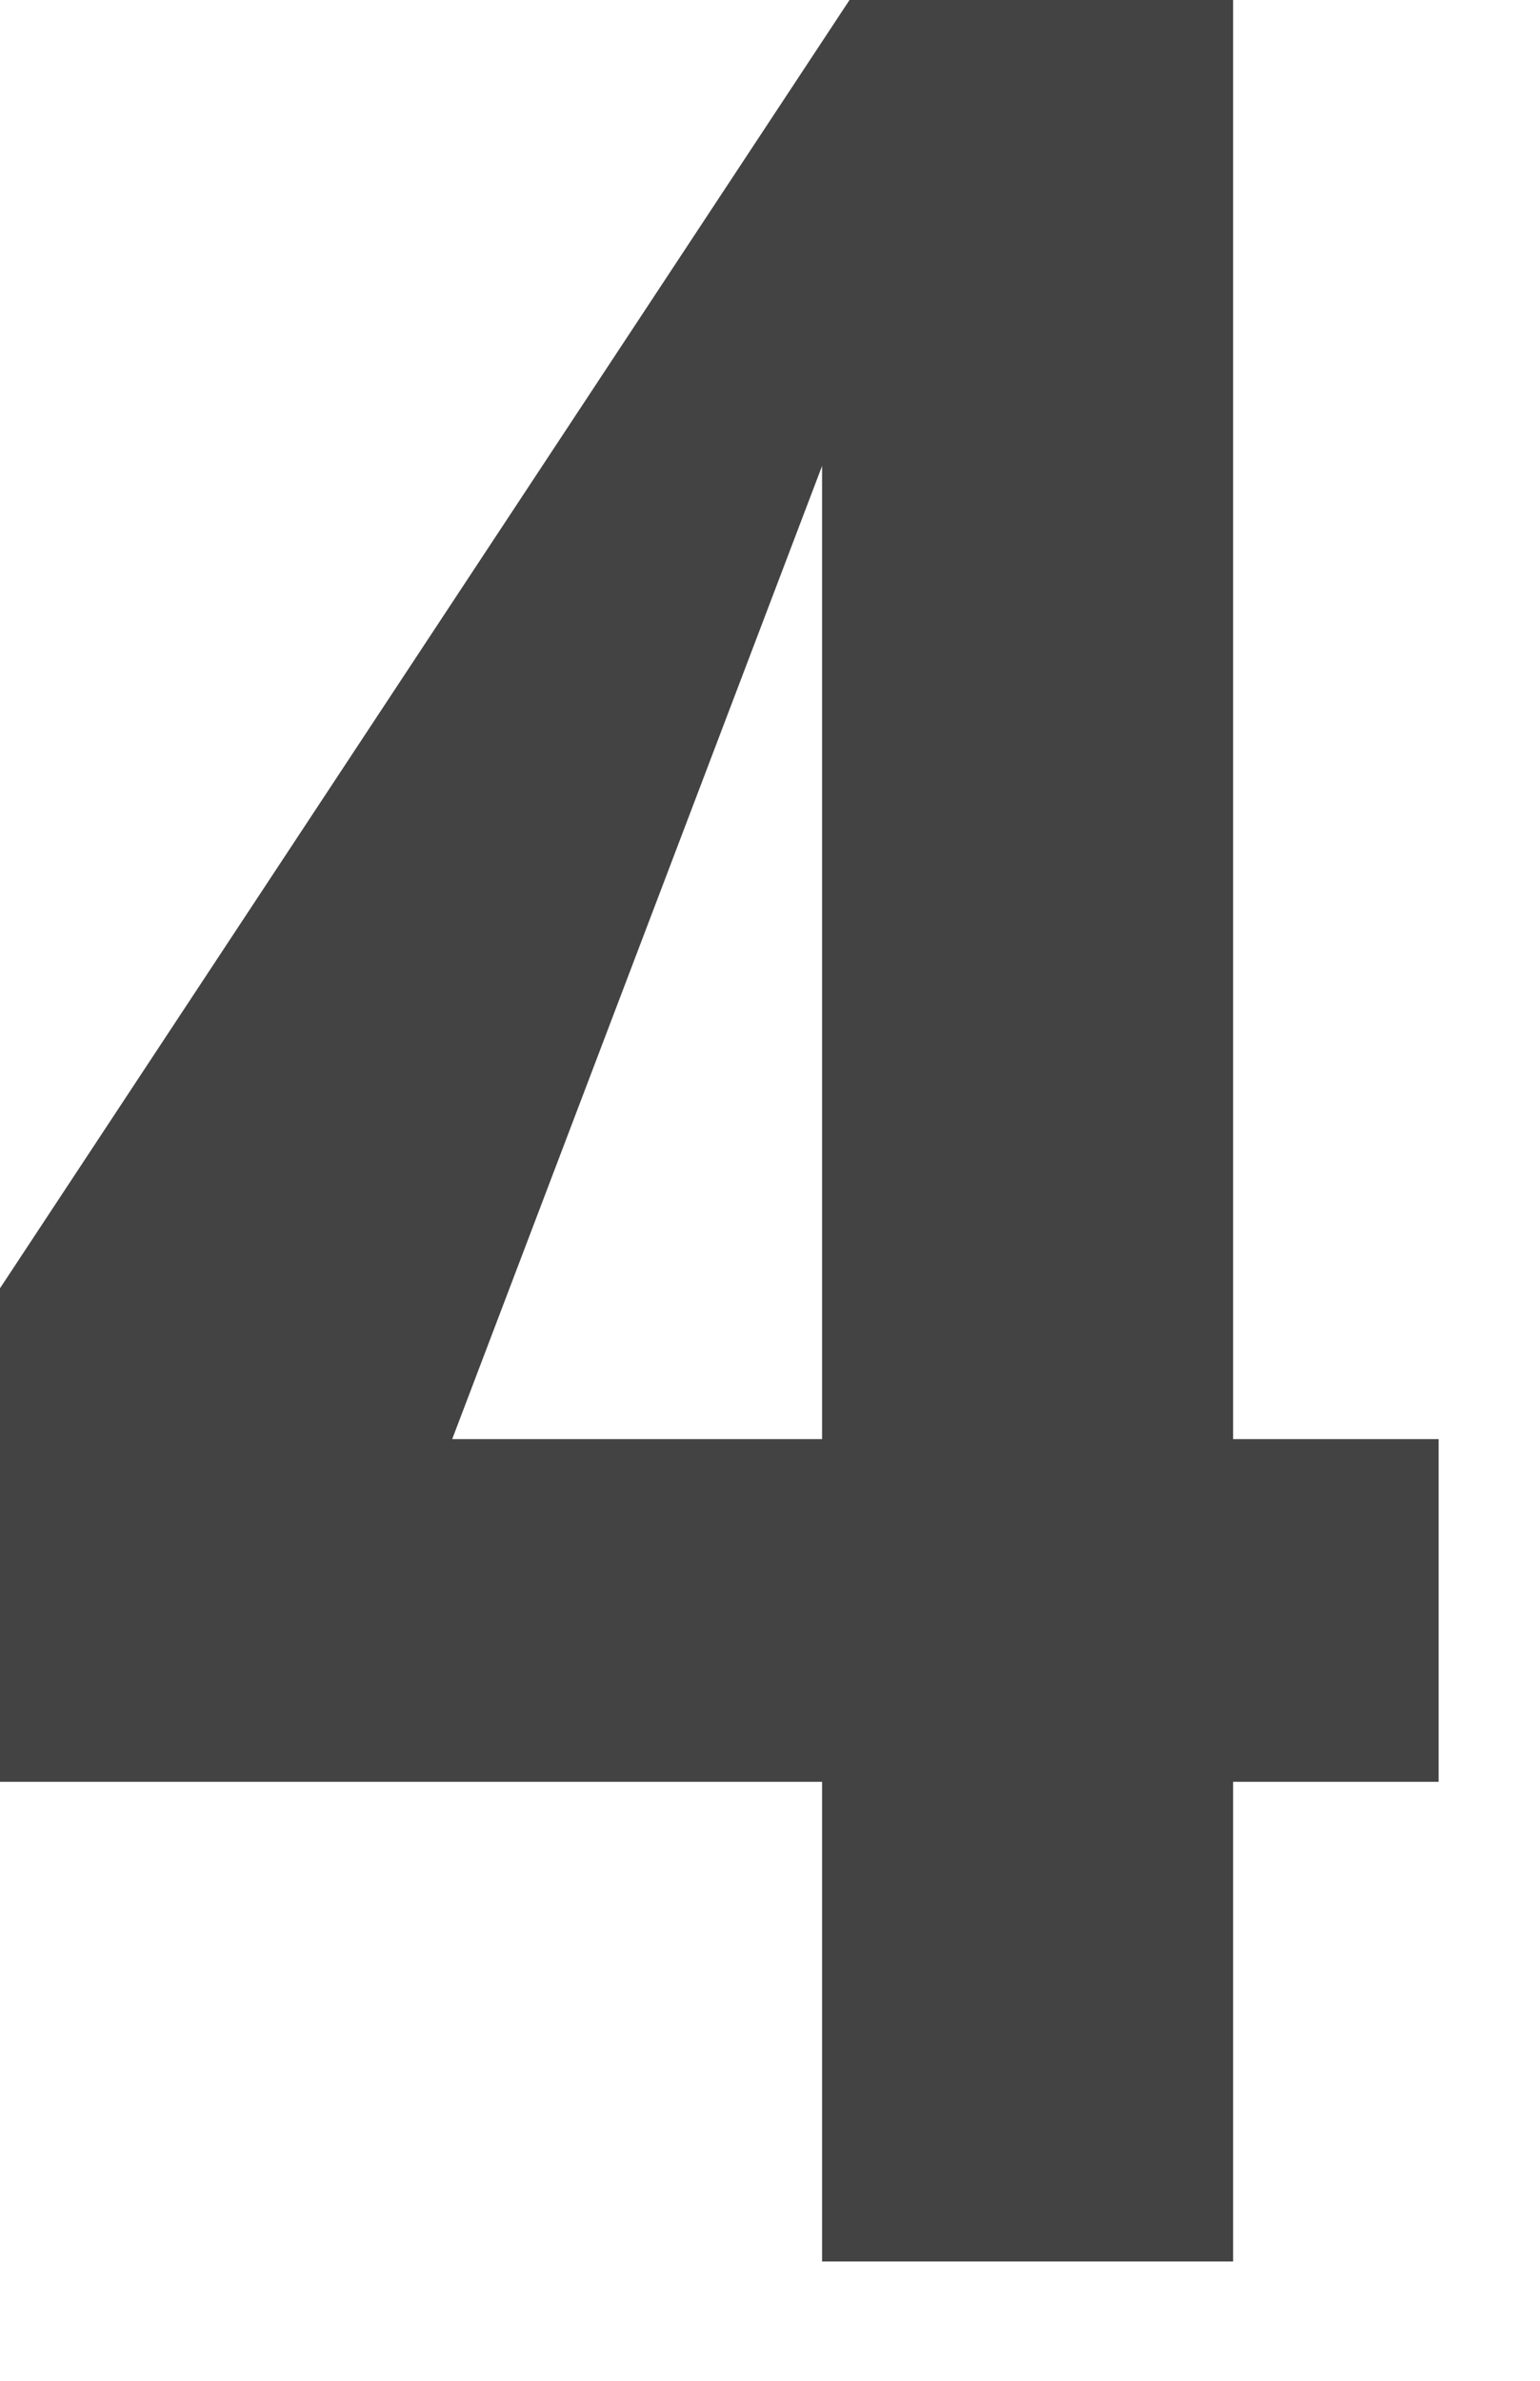 <?xml version="1.0" encoding="utf-8"?>
<svg xmlns="http://www.w3.org/2000/svg" fill="none" height="100%" overflow="visible" preserveAspectRatio="none" style="display: block;" viewBox="0 0 11 17" width="100%">
<path d="M8.808 0H6.068L0 9.199V12.723H5.872V16.148H8.808V12.723H10.276V10.276H8.808V0ZM5.872 10.276H3.23L5.872 3.327V10.276Z" fill="#434344" id="Vector"/>
</svg>